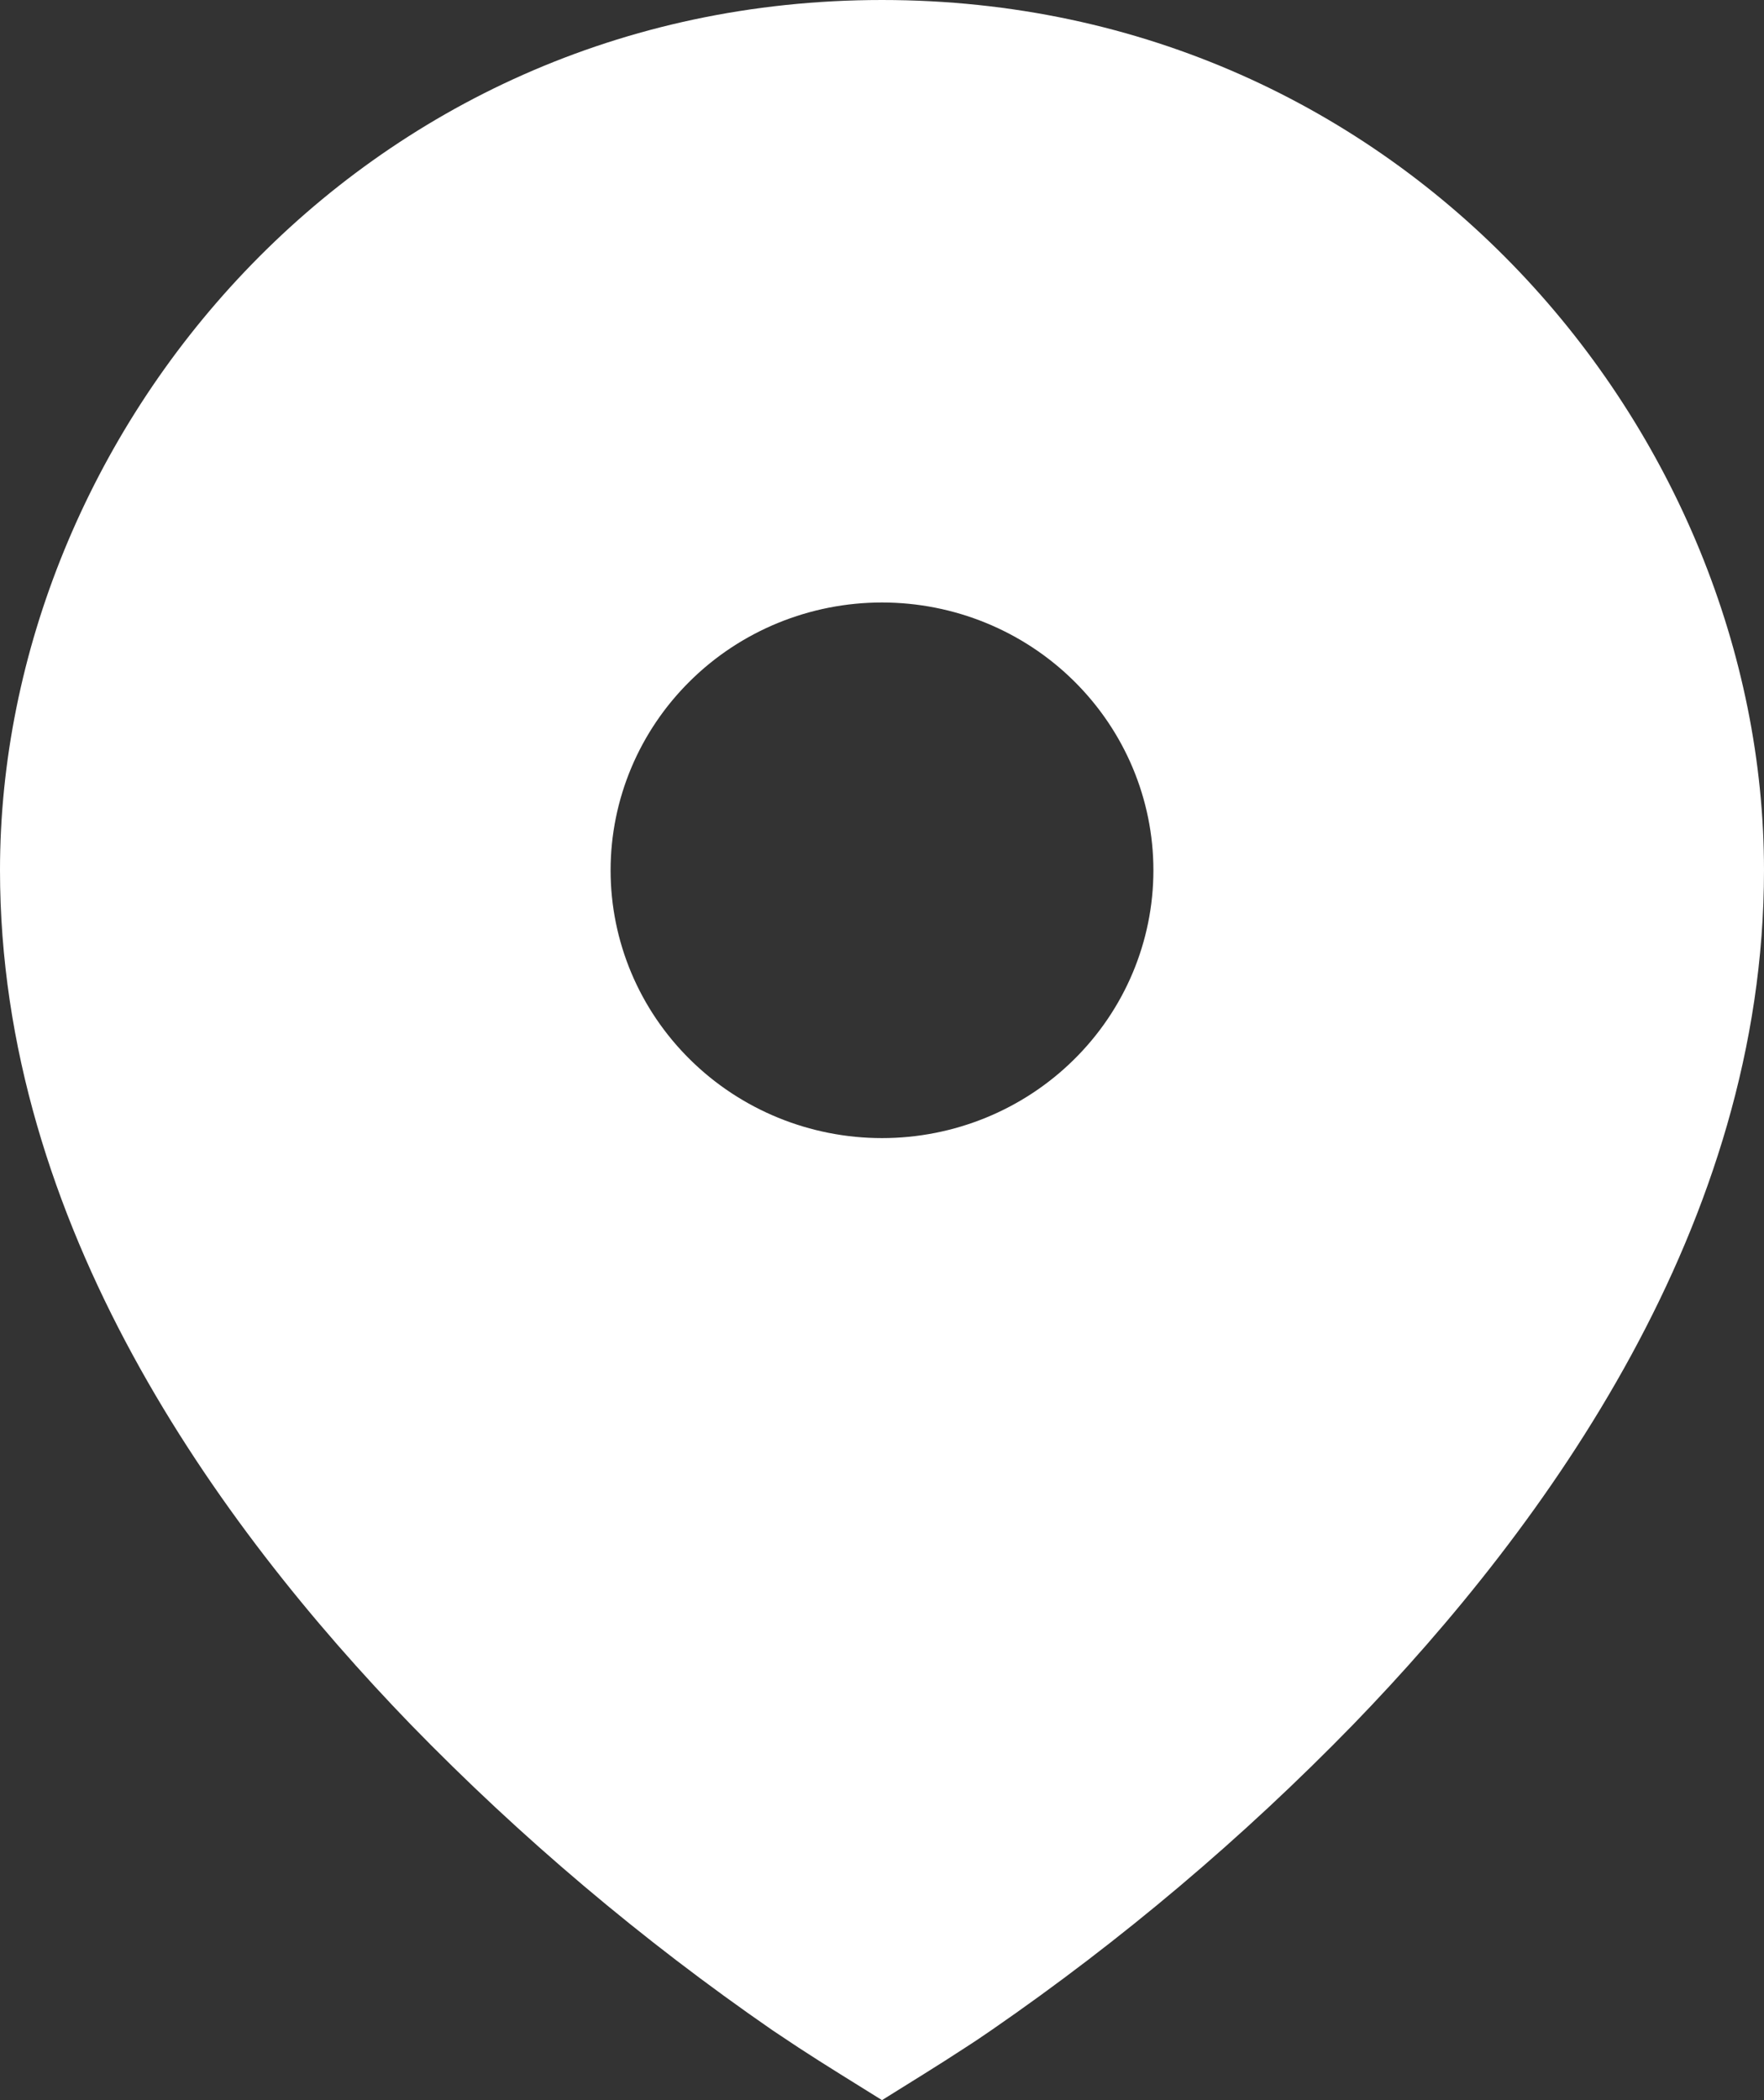<svg width="21" height="25" viewBox="0 0 21 25" fill="none" xmlns="http://www.w3.org/2000/svg">
<rect x="0" y="0" width="21" height="25" fill="#333333" stroke="none"/>
<path d="M9.507 24.375L9.196 24.168C7.644 23.096 6.202 21.878 4.89 20.529C2.585 18.146 0 14.574 0 10.359C0 5.172 4.266 0 10.5 0C16.734 0 21 5.172 21 10.36C21 14.576 18.415 18.148 16.11 20.528C14.798 21.876 13.356 23.095 11.804 24.166C11.672 24.257 11.569 24.326 11.493 24.374C11.165 24.589 10.831 24.793 10.5 25C10.169 24.793 9.834 24.589 9.507 24.375ZM10.5 13.548C11.357 13.548 12.179 13.212 12.784 12.614C13.39 12.017 13.731 11.206 13.731 10.36C13.731 9.515 13.39 8.704 12.784 8.106C12.179 7.508 11.357 7.172 10.5 7.172C9.643 7.172 8.821 7.508 8.216 8.106C7.61 8.704 7.269 9.515 7.269 10.36C7.269 11.206 7.61 12.017 8.216 12.614C8.821 13.212 9.643 13.548 10.5 13.548Z" fill="white"/>
</svg>
